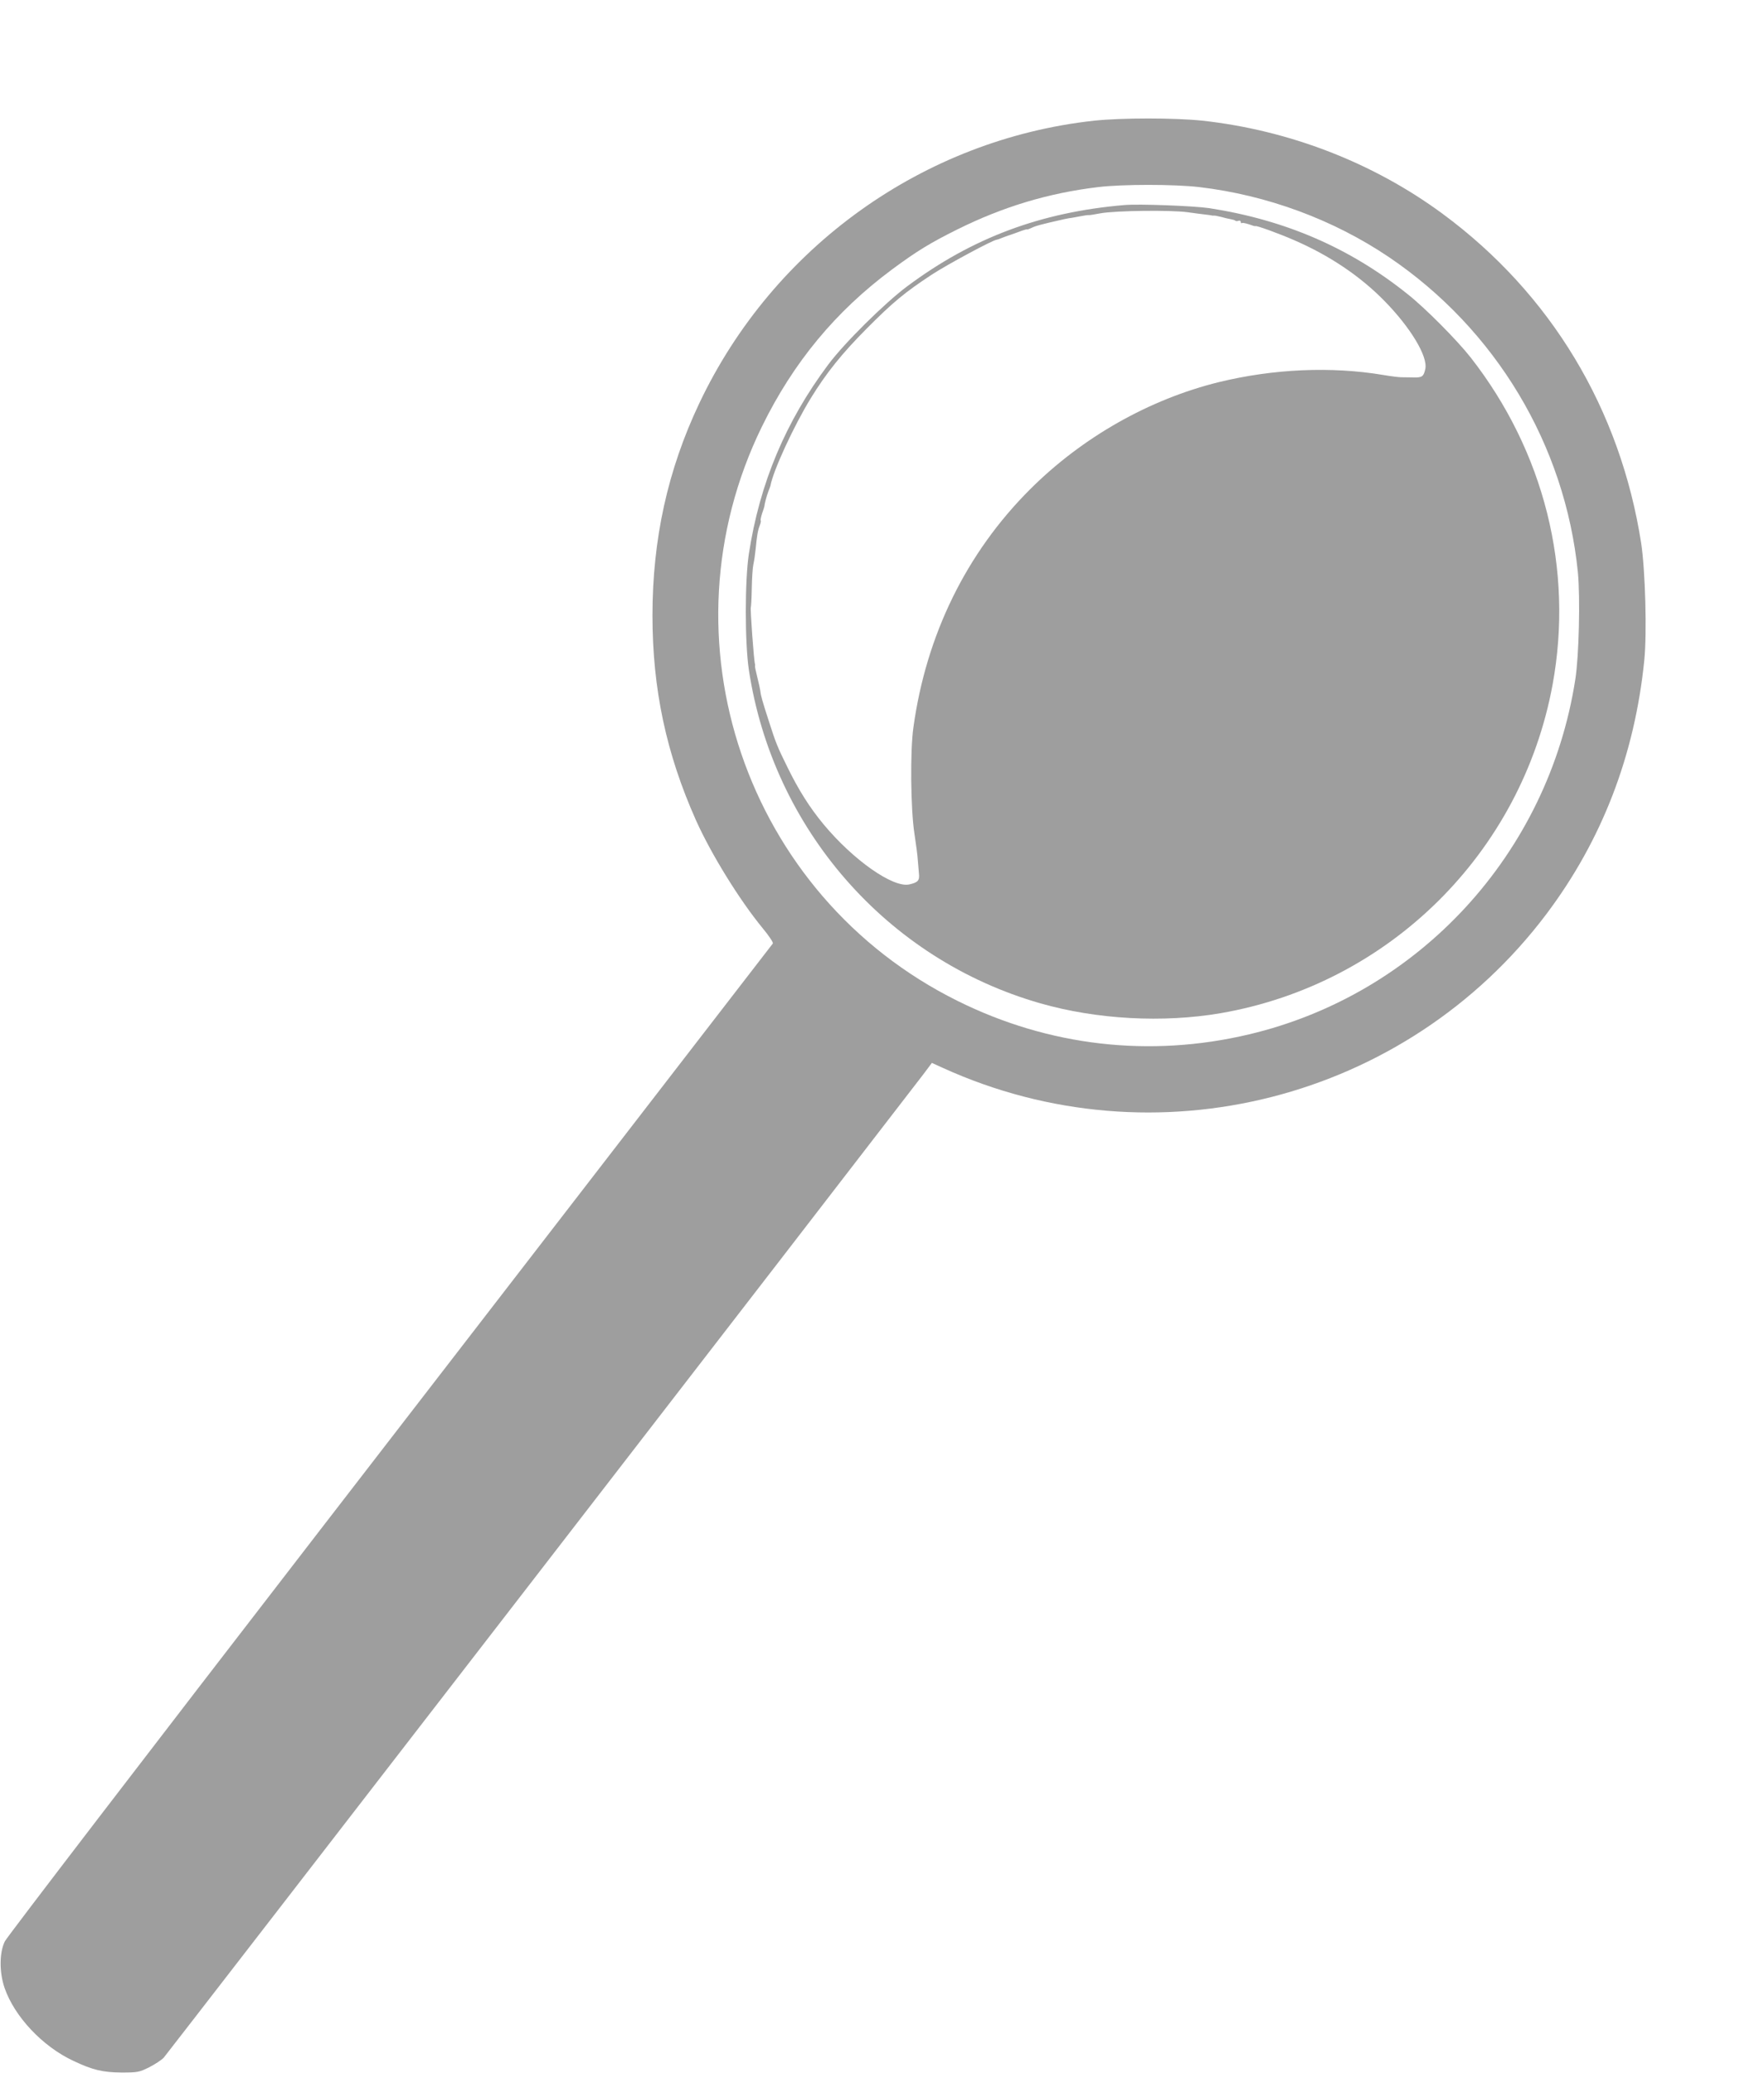 <?xml version="1.0" standalone="no"?>
<!DOCTYPE svg PUBLIC "-//W3C//DTD SVG 20010904//EN"
 "http://www.w3.org/TR/2001/REC-SVG-20010904/DTD/svg10.dtd">
<svg version="1.0" xmlns="http://www.w3.org/2000/svg"
 width="1089pt" height="1280pt" viewBox="0 0 1089 1280"
 preserveAspectRatio="xMidYMid meet">
<g transform="translate(0,1280) scale(0.1,-0.1)"
fill="#9e9e9e" stroke="none">
<path d="M6755 12055 c-1054 -115 -1982 -780 -2439 -1747 -194 -410 -288 -837
-288 -1308 0 -454 85 -853 269 -1265 94 -209 268 -491 411 -665 39 -47 67 -89
63 -95 -36 -47 -1208 -1565 -2802 -3630 -1053 -1364 -1925 -2502 -1939 -2530
-34 -69 -35 -190 -2 -287 61 -177 234 -362 425 -451 118 -56 180 -71 297 -72
99 0 110 2 170 32 36 18 77 45 91 60 19 21 4334 5607 4688 6069 l54 72 66 -30
c1309 -597 2861 -201 3727 948 344 457 546 982 605 1568 17 170 6 554 -19 721
-129 830 -558 1542 -1226 2035 -427 315 -946 516 -1483 575 -172 18 -498 18
-668 0z m648 -410 c417 -49 827 -200 1171 -432 660 -446 1088 -1160 1167
-1946 15 -156 7 -517 -16 -662 -167 -1075 -965 -1943 -2015 -2191 -611 -145
-1236 -73 -1799 207 -1308 649 -1848 2236 -1207 3546 194 396 455 711 801 968
155 115 239 166 406 249 280 139 560 224 869 261 149 18 469 18 623 0z"/>
<path d="M6940 11534 c-515 -44 -938 -202 -1340 -502 -139 -104 -387 -349
-487 -483 -263 -352 -423 -731 -490 -1169 -25 -163 -25 -548 0 -715 148 -982
852 -1788 1799 -2059 349 -100 758 -122 1114 -61 1040 180 1858 990 2049 2029
130 711 -52 1438 -505 2018 -83 106 -280 305 -390 392 -357 286 -755 458
-1225 531 -97 14 -433 27 -525 19z m390 -44 c47 -7 99 -13 115 -15 17 -2 32
-4 35 -5 3 -1 9 -2 13 -1 5 1 25 -3 45 -8 20 -6 47 -12 59 -14 12 -2 25 -6 29
-9 3 -4 12 -4 20 -1 8 3 14 -1 14 -8 0 -7 3 -10 6 -6 3 3 23 -1 45 -8 21 -8
39 -13 39 -11 0 7 147 -46 240 -87 219 -95 407 -222 556 -374 162 -165 270
-344 253 -421 -10 -47 -20 -54 -75 -52 -27 0 -60 1 -74 1 -14 0 -63 6 -110 14
-322 54 -678 38 -1015 -44 -430 -106 -843 -340 -1165 -661 -394 -393 -642
-899 -721 -1470 -21 -146 -17 -507 6 -655 10 -66 20 -140 21 -165 2 -25 5 -62
7 -82 5 -44 -6 -56 -59 -68 -100 -23 -346 150 -529 370 -87 105 -155 213 -224
354 -60 121 -73 153 -112 276 -43 132 -52 165 -55 193 -2 15 -11 55 -19 87 -8
33 -15 63 -14 67 1 4 1 10 0 13 -7 18 -30 343 -26 350 2 4 5 56 6 116 1 60 5
127 10 150 5 22 11 65 14 95 8 83 13 113 25 144 6 15 9 30 6 32 -2 3 2 22 9
44 8 22 14 41 14 44 1 15 14 64 24 90 7 17 12 32 13 35 17 95 146 373 249 541
97 158 193 277 345 430 163 164 236 224 403 334 95 62 379 215 400 215 3 0 18
5 34 12 15 6 33 12 38 14 6 1 34 12 63 22 28 11 52 18 52 16 0 -3 12 2 28 9
24 12 55 21 202 54 19 4 40 8 45 8 6 1 30 5 55 10 25 5 48 8 51 7 4 -1 36 4
72 11 93 17 433 21 537 7z"/>
</g>
</svg>
